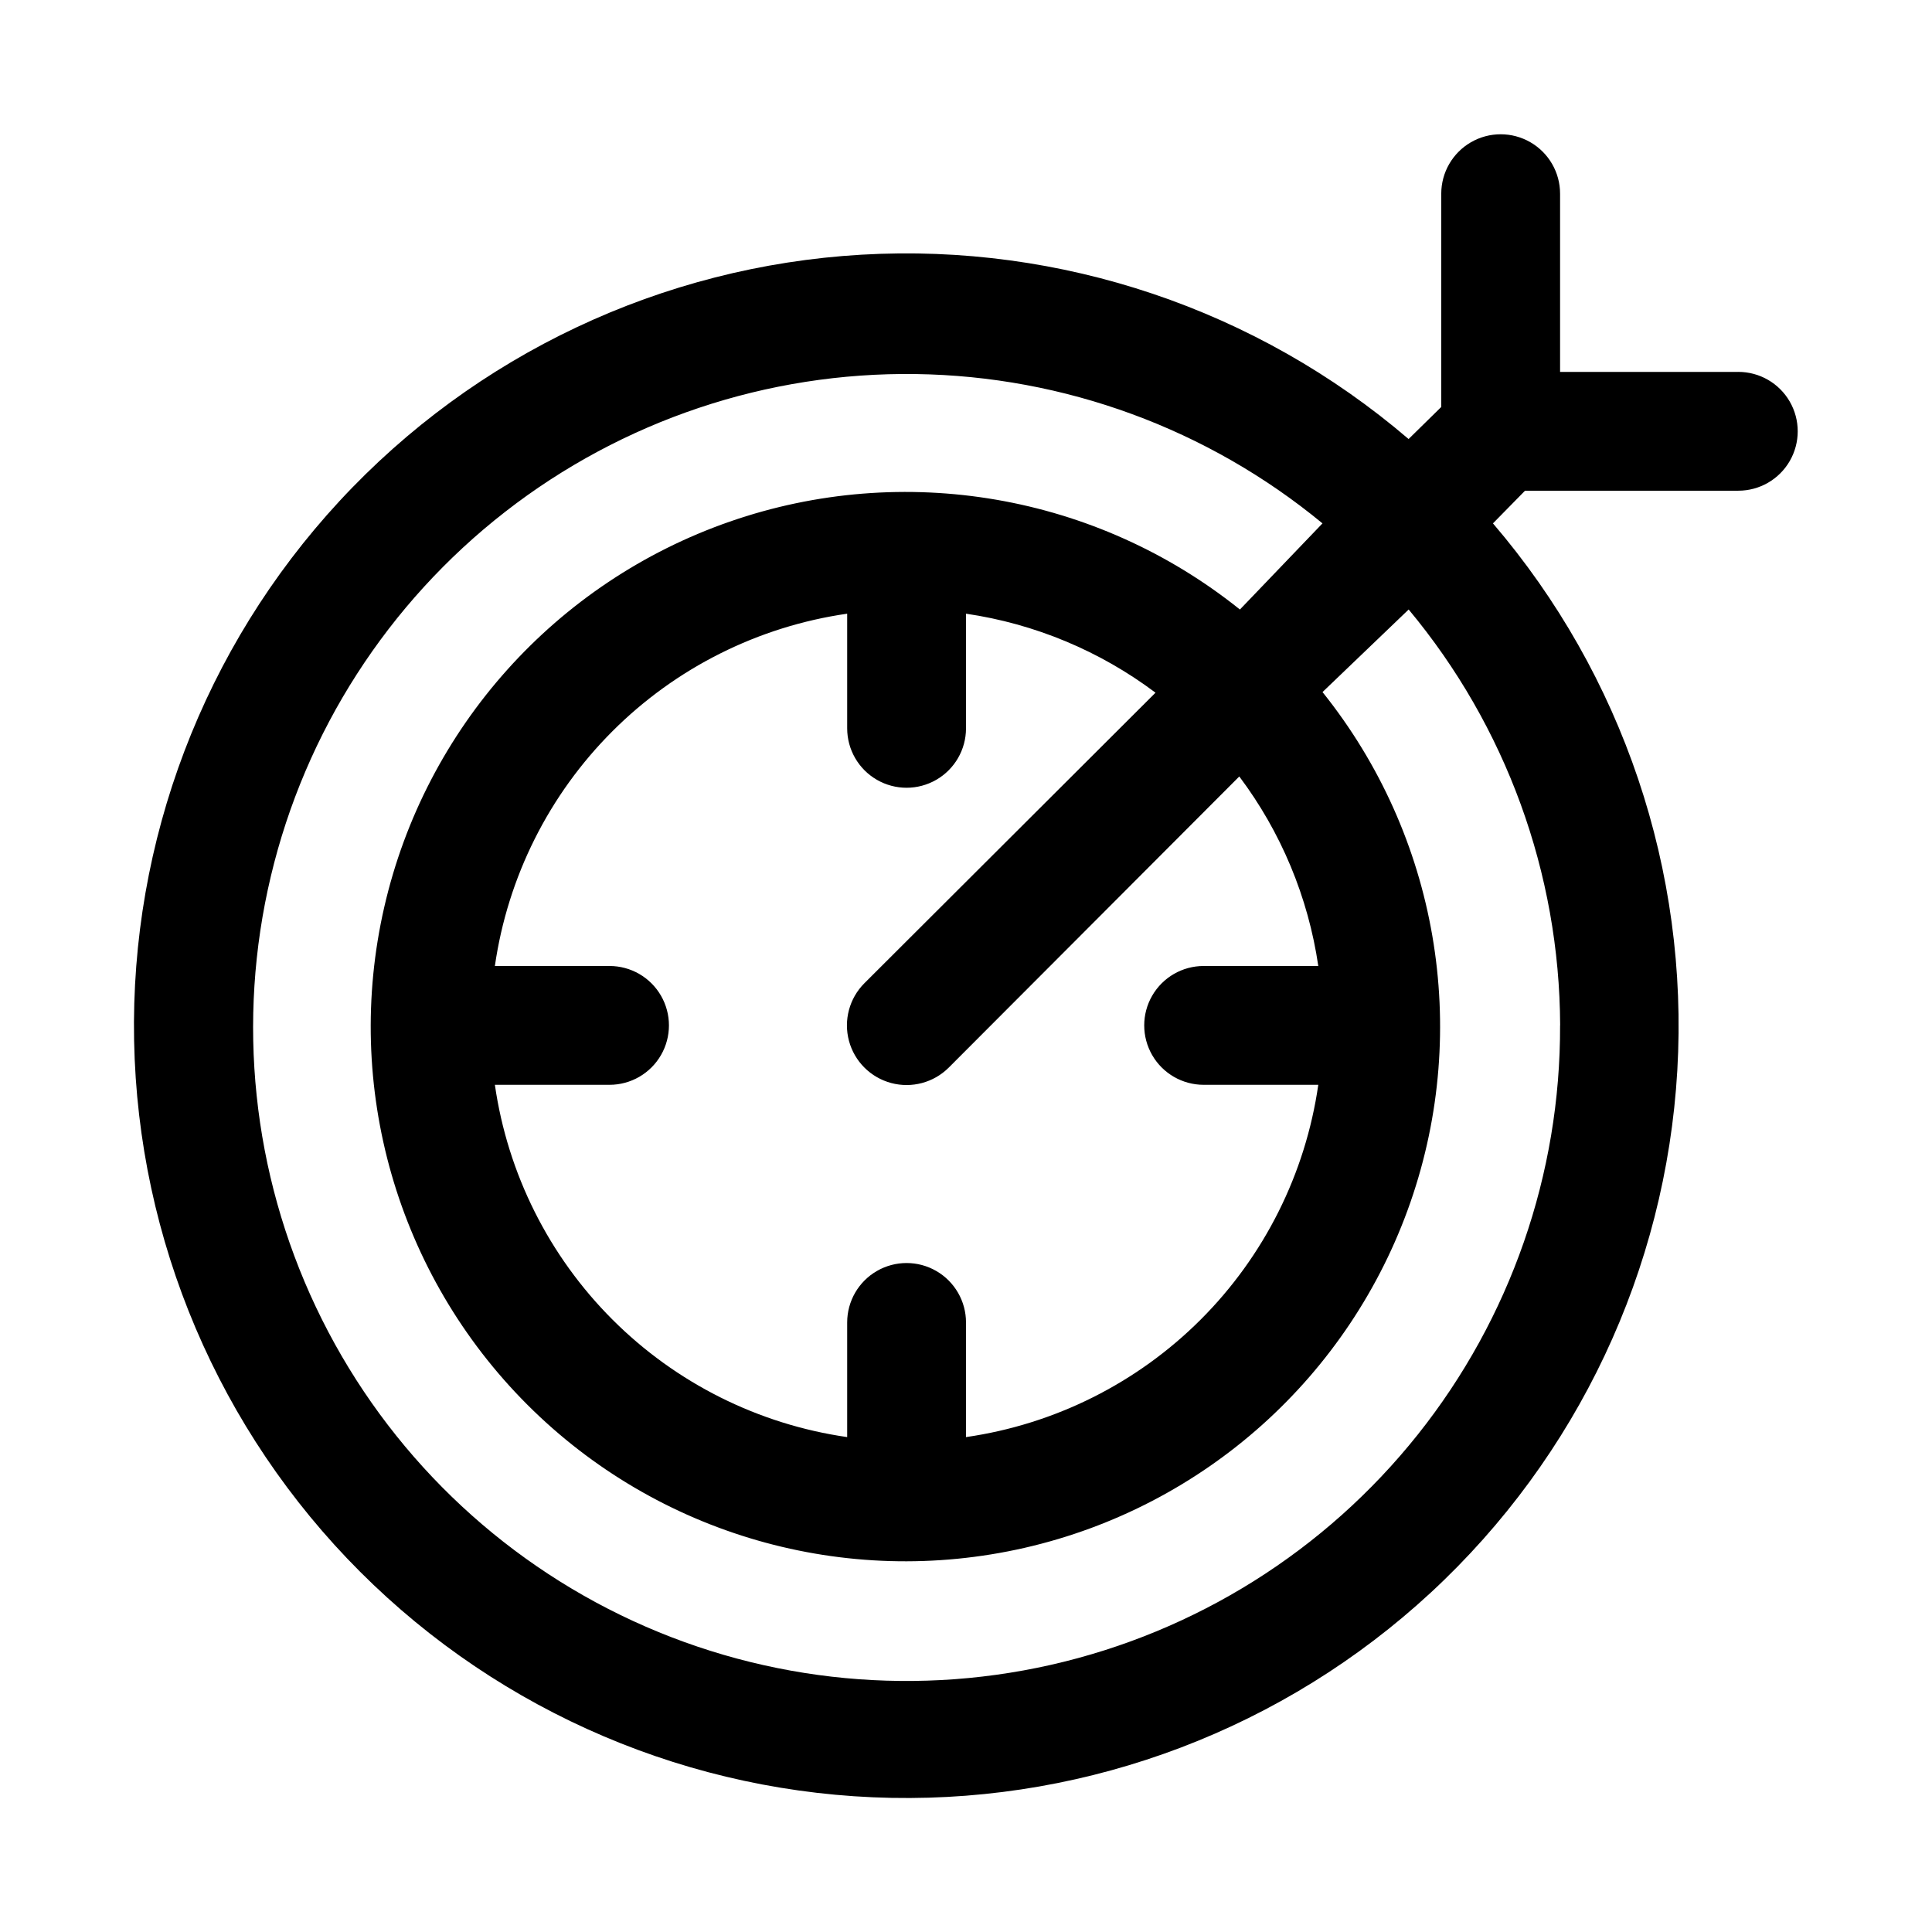 <?xml version="1.0" encoding="UTF-8"?>
<!-- Uploaded to: SVG Repo, www.svgrepo.com, Generator: SVG Repo Mixer Tools -->
<svg fill="#000000" width="800px" height="800px" version="1.1" viewBox="144 144 512 512" xmlns="http://www.w3.org/2000/svg">
 <path d="m604.67 242.56h-47.234v-47.234c0-5.625-3-10.82-7.871-13.633s-10.871-2.812-15.742 0c-4.871 2.812-7.875 8.008-7.875 13.633v56.523l-8.66 8.5h0.004c-40.195-34.414-92.152-51.922-144.98-48.855-52.824 3.066-102.41 26.473-138.35 65.305s-55.445 90.074-54.422 142.98c1.023 52.902 22.492 103.35 59.91 140.77 37.414 37.414 87.863 58.887 140.77 59.906 52.902 1.023 104.14-18.48 142.98-54.422 38.836-35.941 62.238-85.527 65.305-138.35 3.066-52.824-14.441-104.79-48.855-144.98l8.5-8.66h56.523c5.625 0 10.82-3 13.633-7.871 2.812-4.871 2.812-10.875 0-15.746-2.812-4.871-8.008-7.871-13.633-7.871zm-47.234 173.18c0.129 39.379-13.172 77.629-37.703 108.43-24.527 30.809-58.828 52.336-97.234 61.031-38.41 8.695-78.633 4.043-114.04-13.191-35.406-17.234-63.883-46.023-80.734-81.617-16.848-35.594-21.062-75.867-11.949-114.18 9.113-38.312 31.012-72.375 62.086-96.566 31.07-24.195 69.461-37.074 108.84-36.52 39.379 0.555 77.391 14.512 107.77 39.574l-21.883 22.828c-38.055-30.52-89.133-39.32-135.2-23.293-46.074 16.023-80.664 54.625-91.562 102.17-10.902 47.547 3.426 97.359 37.918 131.85 34.492 34.492 84.305 48.82 131.85 37.922 47.551-10.898 86.148-45.492 102.18-91.562 16.023-46.074 7.227-97.152-23.297-135.21l22.832-21.883c25.793 30.945 39.988 69.918 40.145 110.21zm-94.465 15.742h30.387v0.004c-3.394 23.555-14.32 45.379-31.152 62.207-16.828 16.828-38.652 27.758-62.207 31.152v-30.387c0-5.621-3.004-10.82-7.875-13.633s-10.871-2.812-15.742 0c-4.871 2.812-7.871 8.012-7.871 13.633v30.387c-23.559-3.394-45.383-14.324-62.211-31.152-16.828-16.828-27.758-38.652-31.152-62.207h30.387c5.625 0 10.82-3.004 13.633-7.875 2.812-4.871 2.812-10.871 0-15.742s-8.008-7.871-13.633-7.871h-30.387c3.394-23.559 14.324-45.383 31.152-62.211 16.828-16.828 38.652-27.758 62.211-31.152v30.387c0 5.625 3 10.82 7.871 13.633 4.871 2.812 10.871 2.812 15.742 0s7.875-8.008 7.875-13.633v-30.387c18.227 2.672 35.496 9.871 50.223 20.938l-77.145 76.988c-3.996 3.996-5.555 9.816-4.094 15.273 1.461 5.453 5.723 9.715 11.18 11.176 5.453 1.461 11.273-0.098 15.27-4.09l76.988-77.145v-0.004c11.066 14.73 18.266 31.996 20.938 50.227h-30.383c-5.625 0-10.824 3-13.637 7.871s-2.812 10.871 0 15.742c2.812 4.871 8.012 7.875 13.637 7.875z"/>
</svg>